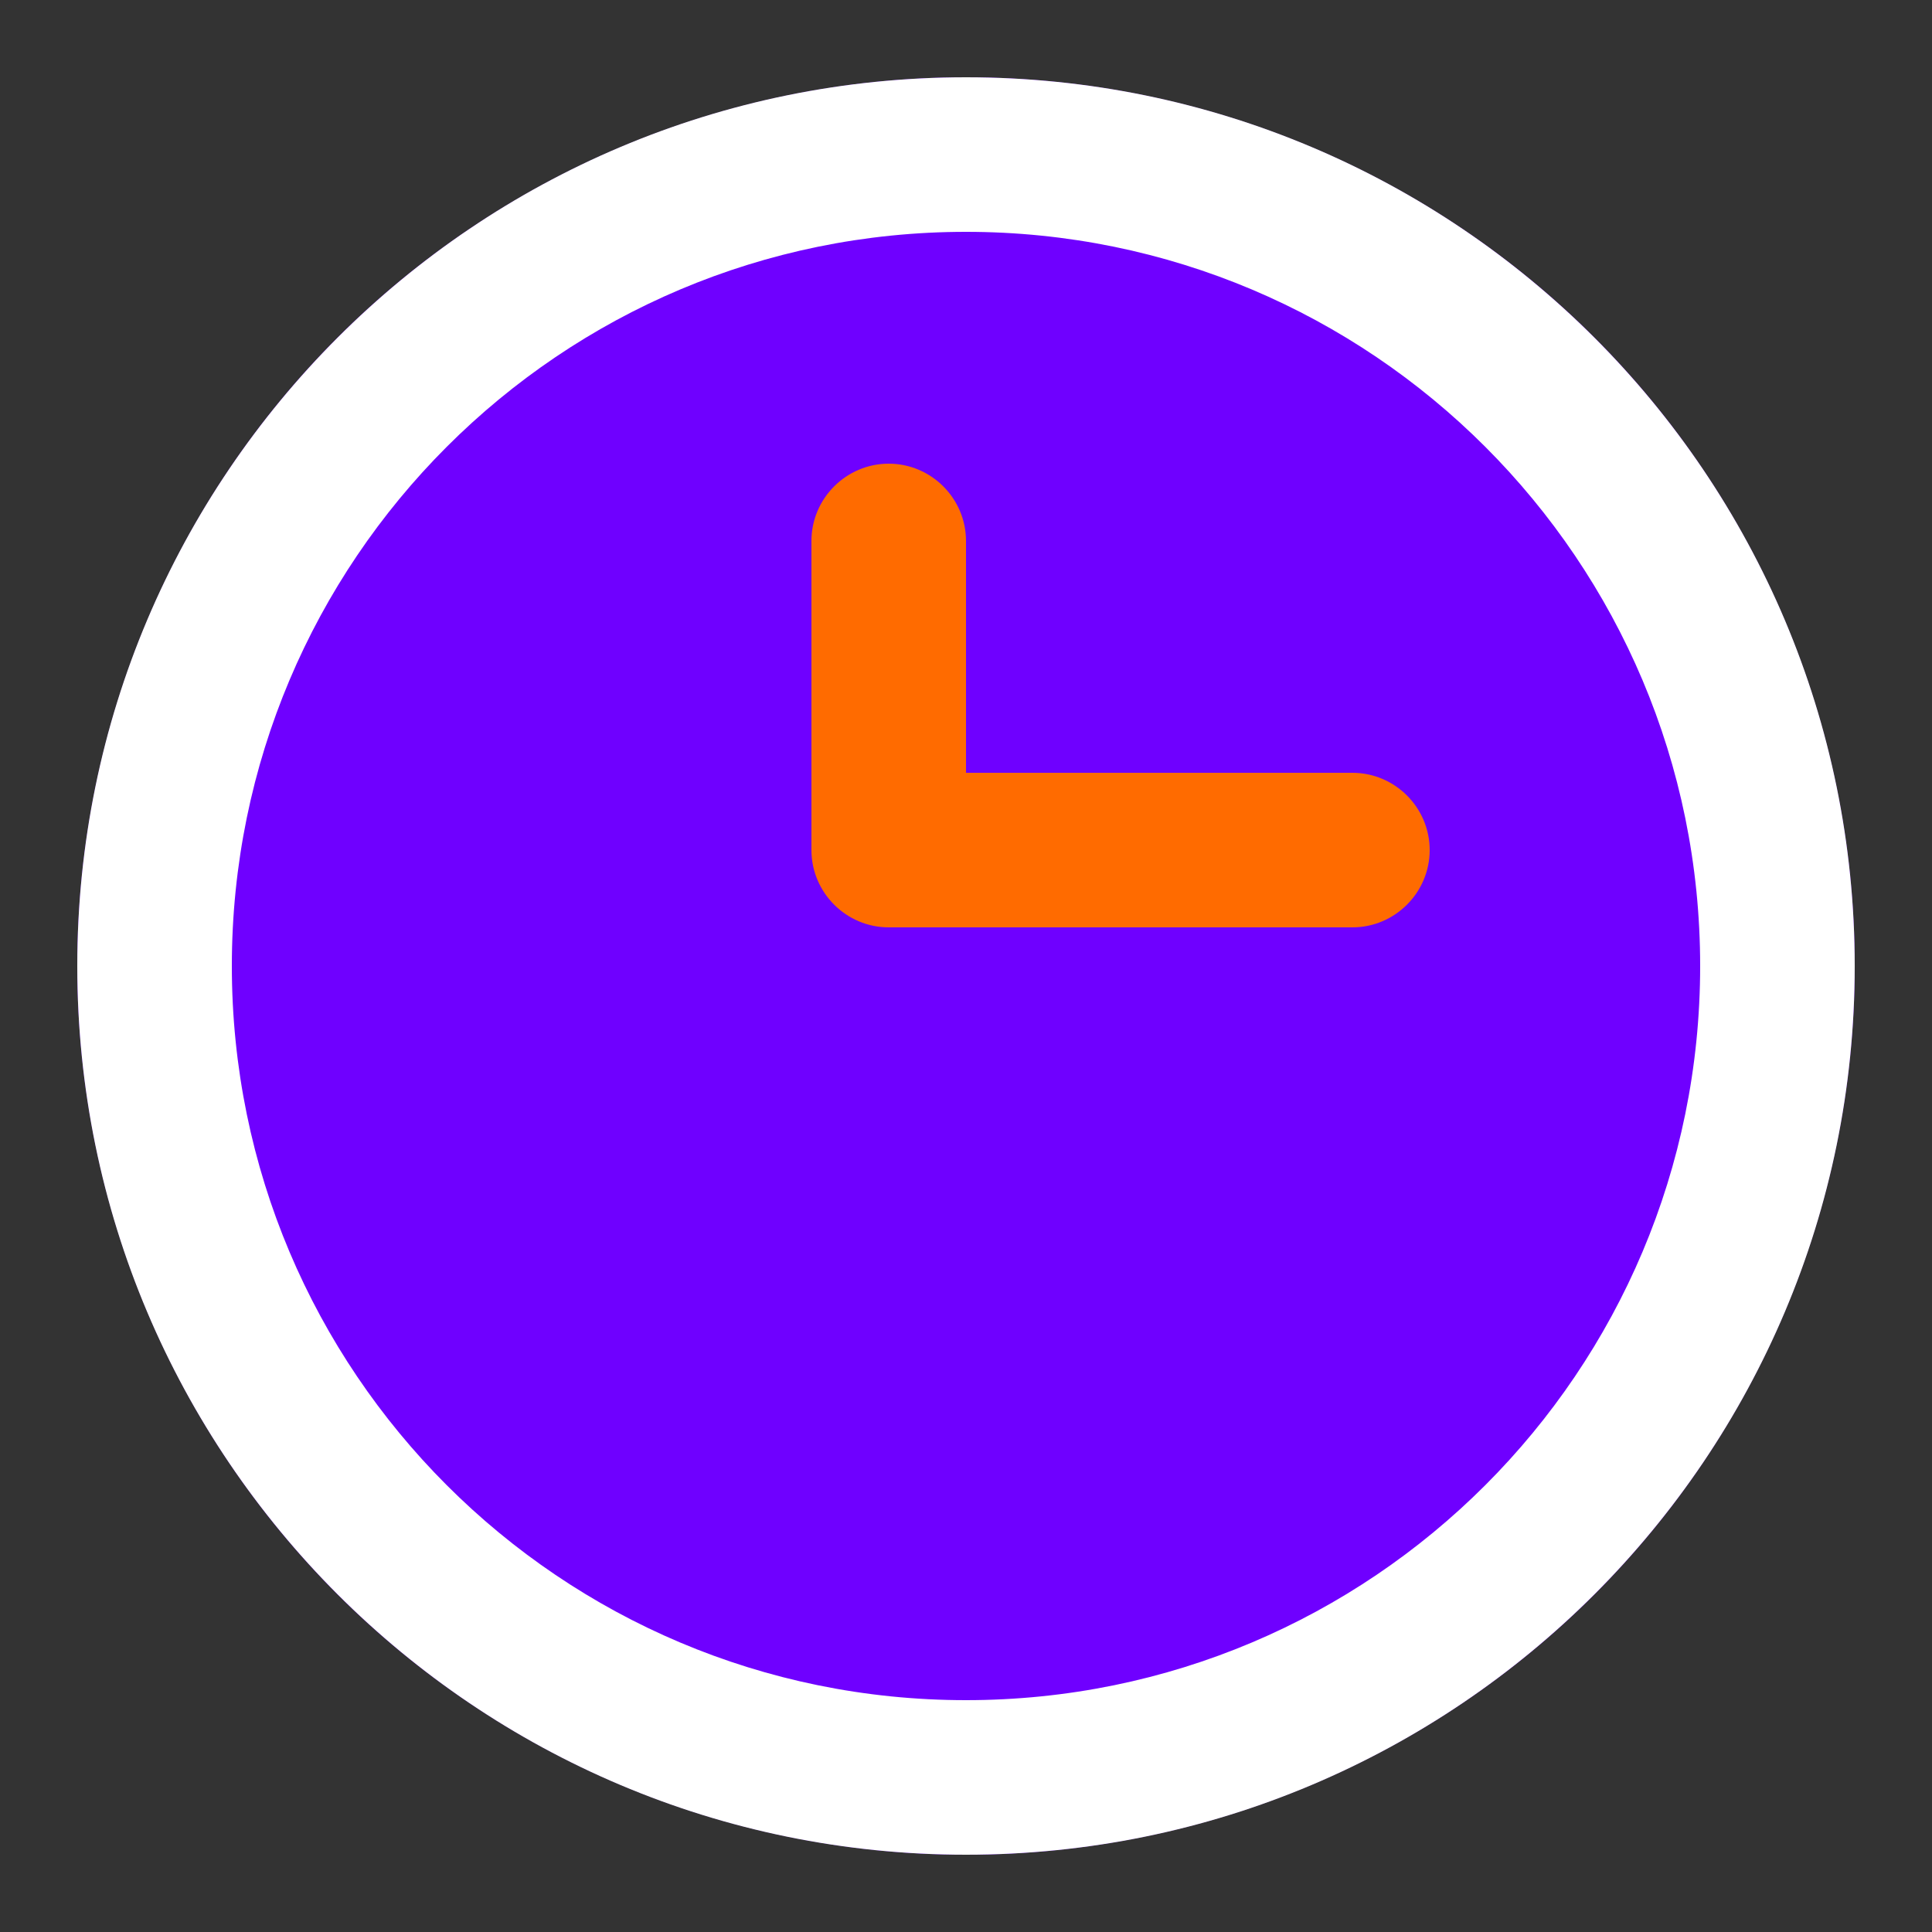 <svg xmlns="http://www.w3.org/2000/svg" viewBox="0 0 50 50">
  <rect x="0" y="0" width="50" height="50" fill="#333333" stroke="none"/>
  <circle cx="25" cy="25" r="23" fill="#6F00FF"/>
  <path d="M25 2C12.3 2 2 12.3 2 25s10.3 23 23 23 23-10.3 23-23S37.7 2 25 2zm0 42c-10.5 0-19-8.5-19-19S14.5 6 25 6s19 8.5 19 19-8.5 19-19 19z" fill="white"/>
  <path d="M35 20H25v-6c0-1.1-.9-2-2-2s-2 .9-2 2v8c0 1.1.9 2 2 2h12c1.1 0 2-.9 2-2s-.9-2-2-2z" fill="#FF6B00"/>
</svg> 